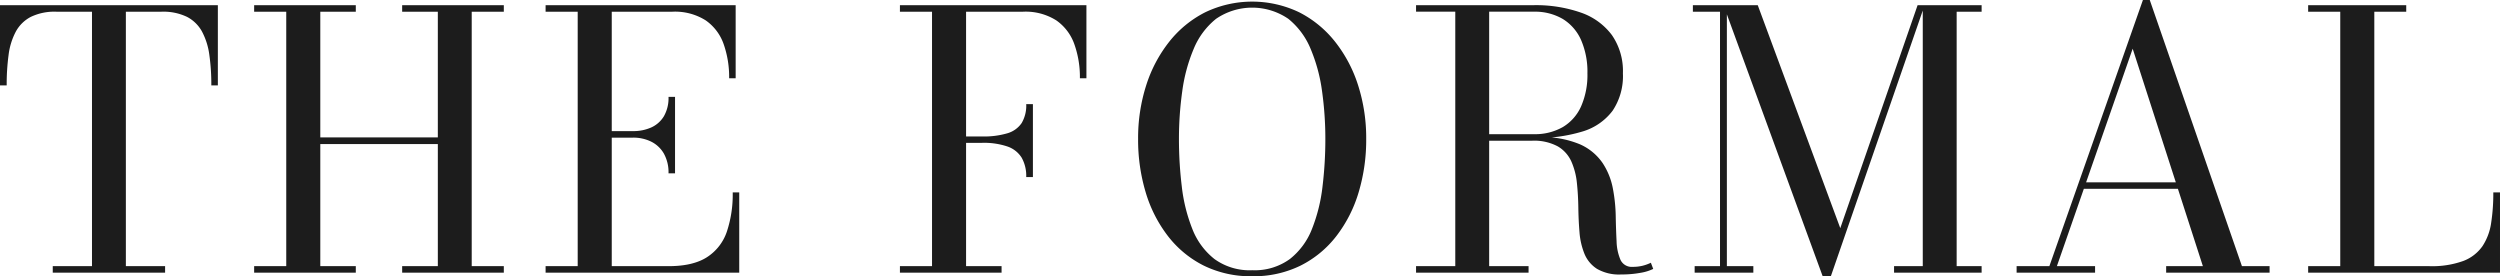 <svg xmlns="http://www.w3.org/2000/svg" width="560.747" height="61.963" viewBox="0 0 560.747 61.963">
  <path id="パス_376" data-name="パス 376" d="M14.244,90V88.537h8.8V31.463h-8a12.226,12.226,0,0,0-5.708,1.154A8.078,8.078,0,0,0,5.957,35.93a15.088,15.088,0,0,0-1.618,5.215A49.721,49.721,0,0,0,3.911,48h-1.5V30H51.276V48H49.811a47.666,47.666,0,0,0-.447-6.855,15.359,15.359,0,0,0-1.637-5.215,8.076,8.076,0,0,0-3.378-3.313,12.23,12.23,0,0,0-5.707-1.154h-8V88.537h8.8V90ZM115.416,30v1.463h-7.2V88.537h7.2V90h-22.8V88.537h8V61.15H74.253V88.537h7.963V90h-22.8V88.537h7.2V31.463h-7.2V30h22.8v1.463H74.253V59.65h26.362V31.463h-8V30Zm9.372,60V88.537h7.2V31.463h-7.2V30h42.63V46.4h-1.46a22.289,22.289,0,0,0-1.232-7.663,10.817,10.817,0,0,0-4.026-5.328,12.854,12.854,0,0,0-7.474-1.945h-13.6V88.537h12.762q5.481,0,8.613-2.023a10.954,10.954,0,0,0,4.445-5.728A26.354,26.354,0,0,0,166.758,72h1.463V90Zm27.57-22.277a8.617,8.617,0,0,0-1.051-4.454,6.749,6.749,0,0,0-2.845-2.666,9.023,9.023,0,0,0-4.074-.893h-6.771V58.247h6.771a9.787,9.787,0,0,0,4.074-.811,6.375,6.375,0,0,0,2.845-2.5,8.178,8.178,0,0,0,1.051-4.372h1.463V67.723Zm80.233.837a8.3,8.3,0,0,0-1.033-4.372,6.086,6.086,0,0,0-3.206-2.5,16.455,16.455,0,0,0-5.653-.811h-5.238V59.447H222.7a18.6,18.6,0,0,0,5.653-.711,5.833,5.833,0,0,0,3.206-2.285,7.67,7.67,0,0,0,1.033-4.254h1.5V68.56ZM246.094,30V46.4h-1.463a21.986,21.986,0,0,0-1.251-7.663,10.924,10.924,0,0,0-4.045-5.328,12.855,12.855,0,0,0-7.474-1.945H219.1V88.537h7.963V90h-22.8V88.537h7.2V31.463h-7.2V30Zm37.194,60.8a23.884,23.884,0,0,1-10.858-2.38,23.355,23.355,0,0,1-8.042-6.62,30.114,30.114,0,0,1-5-9.82,40.881,40.881,0,0,1-1.7-11.98,38.777,38.777,0,0,1,1.8-11.98,30.73,30.73,0,0,1,5.181-9.82,24.2,24.2,0,0,1,8.1-6.62,24.4,24.4,0,0,1,21.02,0,24.26,24.26,0,0,1,8.08,6.62,30.712,30.712,0,0,1,5.18,9.82,38.8,38.8,0,0,1,1.8,11.98,40.909,40.909,0,0,1-1.7,11.98,30.112,30.112,0,0,1-5,9.82,23.34,23.34,0,0,1-8.04,6.62A23.8,23.8,0,0,1,283.288,90.8Zm0-1.351a13.378,13.378,0,0,0,8.442-2.514,15.9,15.9,0,0,0,4.958-6.751,37.048,37.048,0,0,0,2.359-9.491A88.536,88.536,0,0,0,299.686,60a76.7,76.7,0,0,0-.739-10.695,37.031,37.031,0,0,0-2.559-9.489,16.9,16.9,0,0,0-5-6.751,14.339,14.339,0,0,0-16.22,0,16.818,16.818,0,0,0-5.02,6.751,37.064,37.064,0,0,0-2.56,9.489A76.571,76.571,0,0,0,266.848,60a88.361,88.361,0,0,0,.64,10.694,37.082,37.082,0,0,0,2.36,9.491,15.89,15.89,0,0,0,4.962,6.751A13.449,13.449,0,0,0,283.288,89.449ZM334.429,59.8v-.868h12a12.551,12.551,0,0,0,6.52-1.593,10.272,10.272,0,0,0,4.1-4.645,17.5,17.5,0,0,0,1.419-7.412,17.8,17.8,0,0,0-1.419-7.455,10.494,10.494,0,0,0-4.1-4.73,12.291,12.291,0,0,0-6.52-1.635h-26.4V30h26.4a30.56,30.56,0,0,1,10.54,1.652,14.607,14.607,0,0,1,6.98,5.042,14.172,14.172,0,0,1,2.48,8.59,13.983,13.983,0,0,1-2.32,8.4,13.094,13.094,0,0,1-6.78,4.659,35.359,35.359,0,0,1-10.9,1.46ZM320.029,90V88.537h25.238V90Zm8.8-.787v-58.2h7.6v58.2Zm37.2,1.188a9.887,9.887,0,0,1-5.42-1.263,7.269,7.269,0,0,1-2.82-3.409,16.121,16.121,0,0,1-1.1-4.813q-.22-2.668-.26-5.515t-.32-5.515a15.746,15.746,0,0,0-1.24-4.813,7.477,7.477,0,0,0-3.06-3.409,11.208,11.208,0,0,0-5.78-1.263h-11.6V59.6h13.2a21.767,21.767,0,0,1,9.117,1.587,12.071,12.071,0,0,1,5.1,4.178,15.494,15.494,0,0,1,2.316,5.686,36.229,36.229,0,0,1,.654,6.209q.057,3.114.193,5.705a11.225,11.225,0,0,0,.878,4.159,2.761,2.761,0,0,0,2.75,1.568,8.98,8.98,0,0,0,2.251-.261,9.259,9.259,0,0,0,1.811-.661l.527,1.383a10.308,10.308,0,0,1-2.872.881A23.444,23.444,0,0,1,366.029,90.4Zm45.206.4L388.995,30h7.677l18.512,50.015L432.526,30H434.1L413.067,90.8ZM389.745,30V88.537h5.939V90H382.519V88.537h5.688V31.463h-6.086V30Zm57.141,0v1.463h-5.6V88.537h5.6V90h-19.64V88.537h6.44V30Zm22.633,41.193V69.73h25.886v1.463ZM484.6,28.838l20.676,59.7h6.2V90h-23.2V88.537h8.239L480.768,39.76l-17,48.777h8.566V90h-17.6V88.537h7.348l20.983-59.7ZM520.127,90V88.537h7.2V31.463h-7.2V30h22v1.463h-7.16V88.537h12.36a20.533,20.533,0,0,0,7.568-1.154,9.235,9.235,0,0,0,4.318-3.313,12.706,12.706,0,0,0,1.958-5.215A43.677,43.677,0,0,0,561.657,72h1.5V90Z" transform="translate(-2.411 -28.838)" fill="#1c1c1c"/>
</svg>
